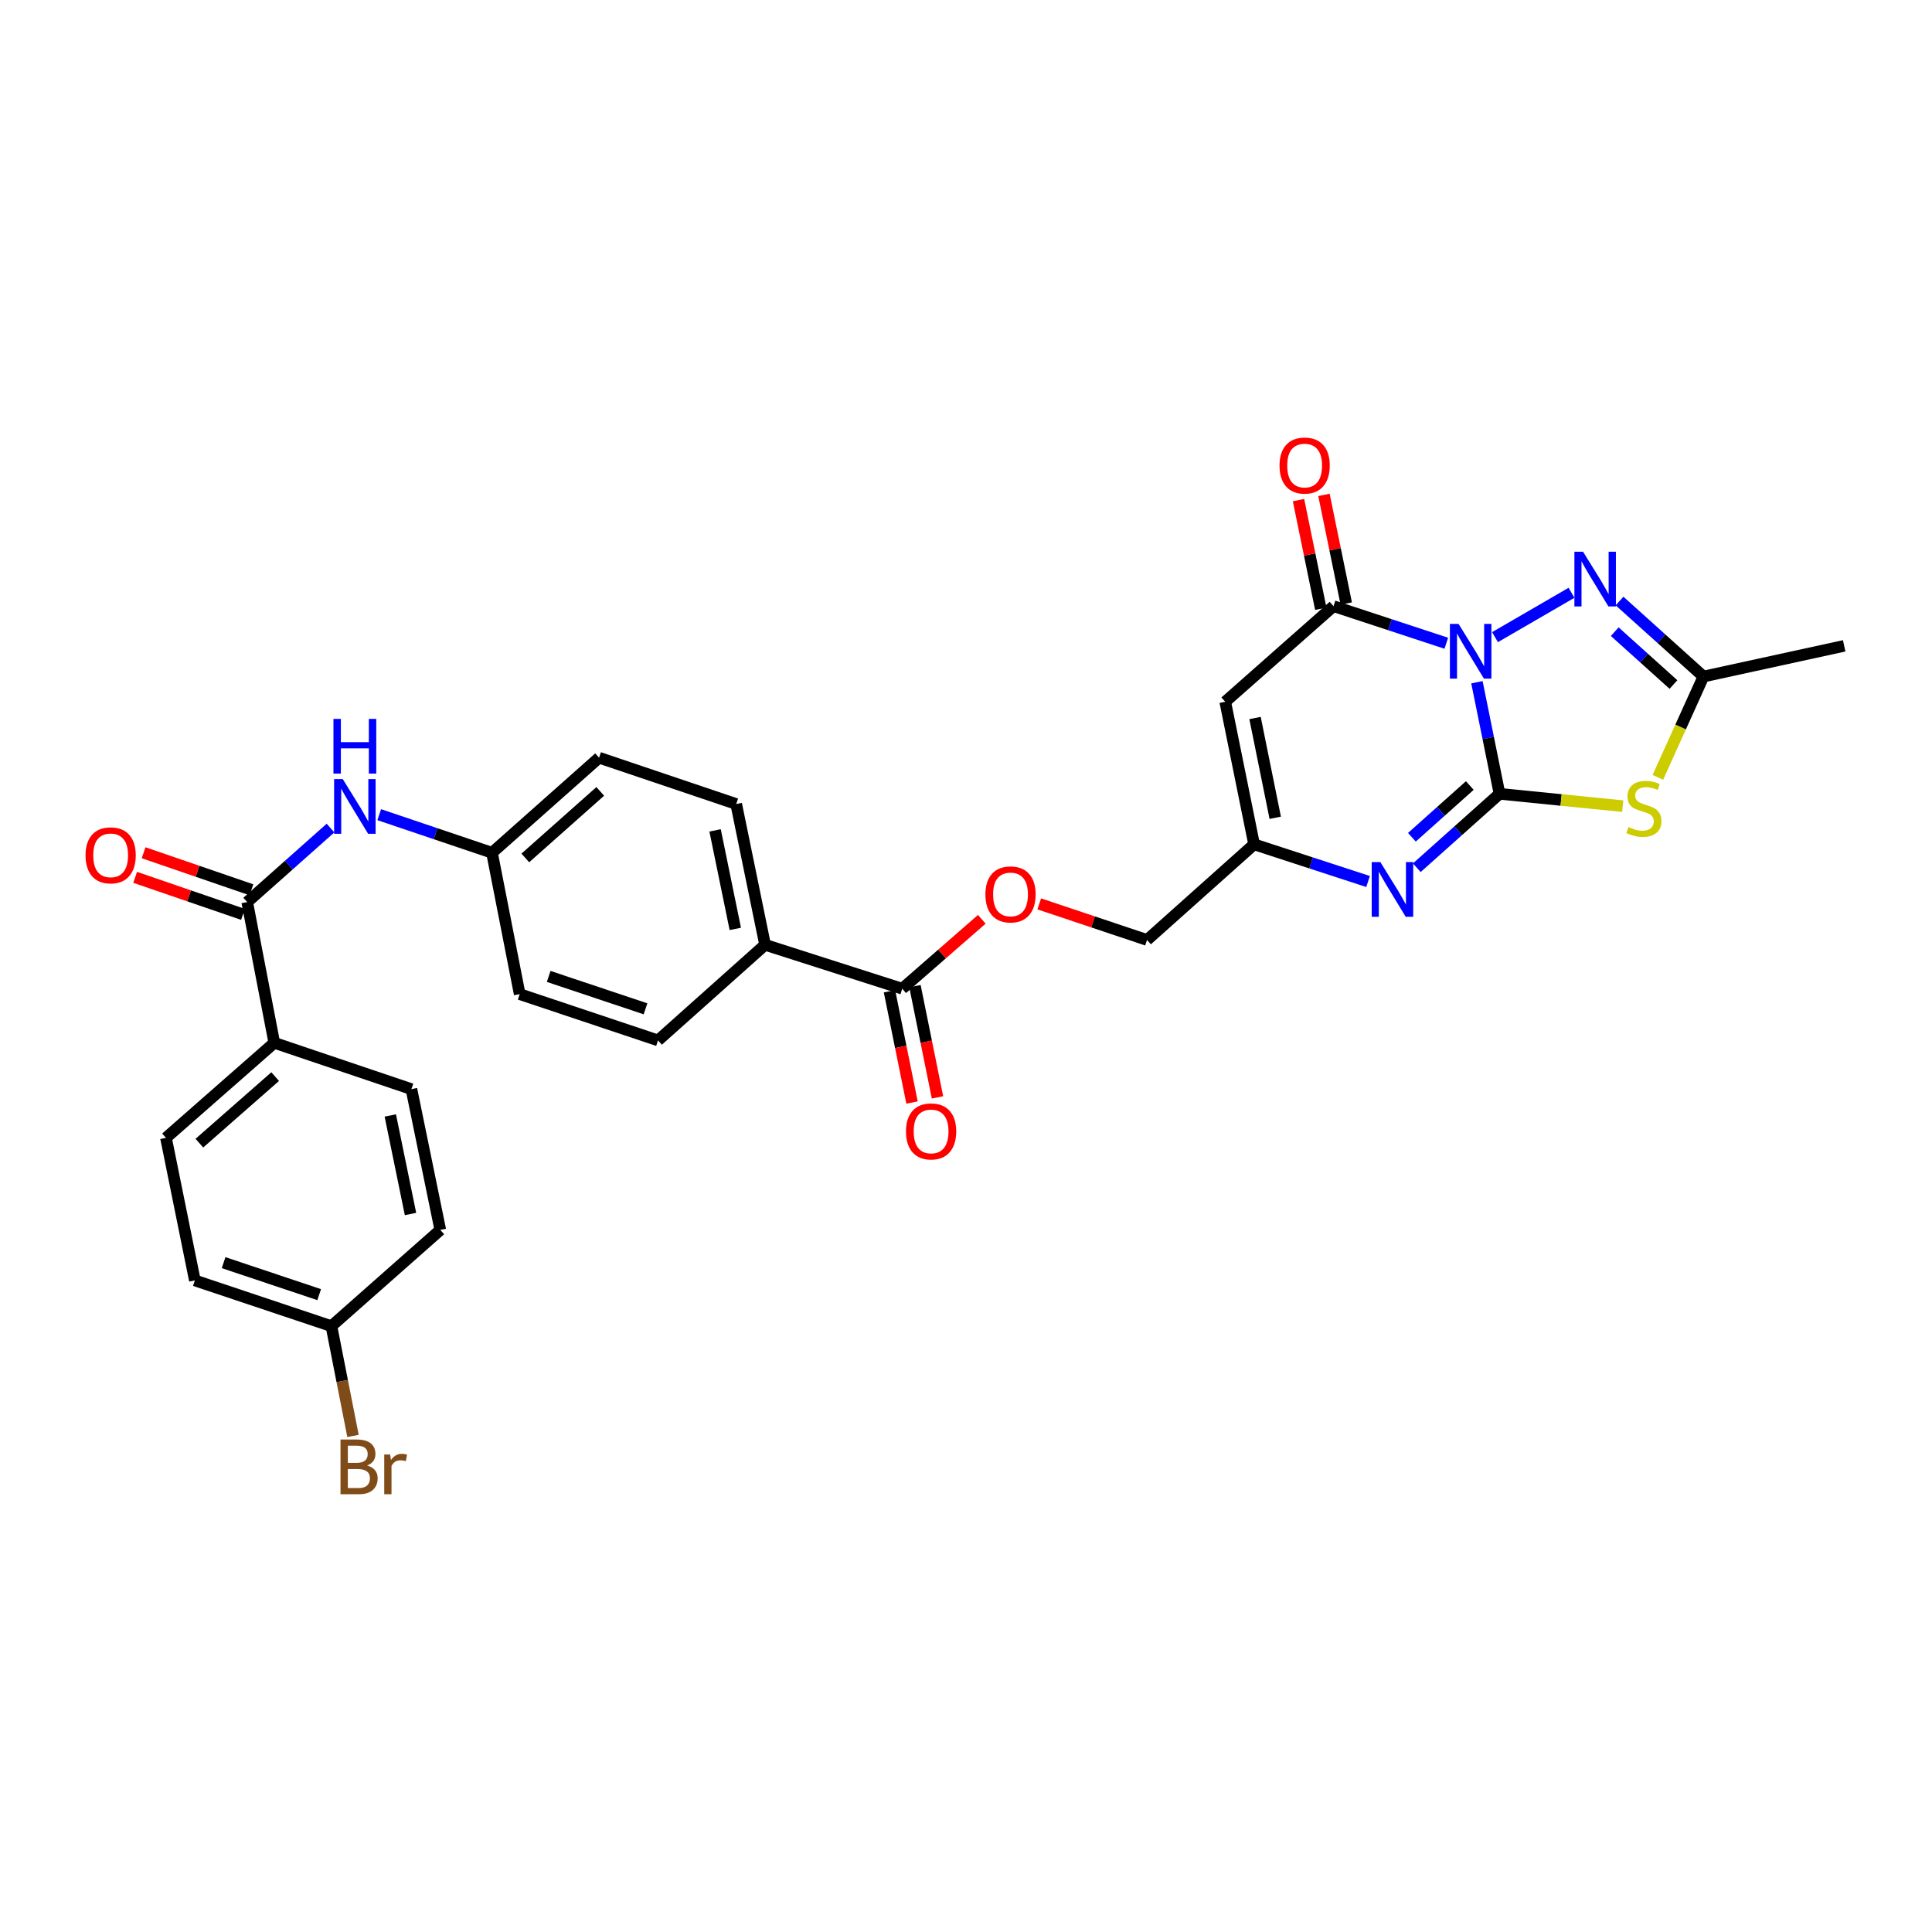 <?xml version='1.0' encoding='iso-8859-1'?>
<svg version='1.1' baseProfile='full'
              xmlns='http://www.w3.org/2000/svg'
                      xmlns:rdkit='http://www.rdkit.org/xml'
                      xmlns:xlink='http://www.w3.org/1999/xlink'
                  xml:space='preserve'
width='1000px' height='1000px' viewBox='0 0 1000 1000'>
<!-- END OF HEADER -->
<rect style='opacity:1.0;fill:#FFFFFF;stroke:none' width='1000' height='1000' x='0' y='0'> </rect>
<path class='bond-0' d='M 764.458,353.133 L 770.307,382.005' style='fill:none;fill-rule:evenodd;stroke:#0000FF;stroke-width:6px;stroke-linecap:butt;stroke-linejoin:miter;stroke-opacity:1' />
<path class='bond-0' d='M 770.307,382.005 L 776.155,410.877' style='fill:none;fill-rule:evenodd;stroke:#000000;stroke-width:6px;stroke-linecap:butt;stroke-linejoin:miter;stroke-opacity:1' />
<path class='bond-2' d='M 748.601,332.943 L 719.413,323.341' style='fill:none;fill-rule:evenodd;stroke:#0000FF;stroke-width:6px;stroke-linecap:butt;stroke-linejoin:miter;stroke-opacity:1' />
<path class='bond-2' d='M 719.413,323.341 L 690.225,313.738' style='fill:none;fill-rule:evenodd;stroke:#000000;stroke-width:6px;stroke-linecap:butt;stroke-linejoin:miter;stroke-opacity:1' />
<path class='bond-3' d='M 773.811,329.784 L 813.409,306.823' style='fill:none;fill-rule:evenodd;stroke:#0000FF;stroke-width:6px;stroke-linecap:butt;stroke-linejoin:miter;stroke-opacity:1' />
<path class='bond-1' d='M 776.155,410.877 L 808.033,414.066' style='fill:none;fill-rule:evenodd;stroke:#000000;stroke-width:6px;stroke-linecap:butt;stroke-linejoin:miter;stroke-opacity:1' />
<path class='bond-1' d='M 808.033,414.066 L 839.911,417.254' style='fill:none;fill-rule:evenodd;stroke:#CCCC00;stroke-width:6px;stroke-linecap:butt;stroke-linejoin:miter;stroke-opacity:1' />
<path class='bond-4' d='M 776.155,410.877 L 754.744,430.004' style='fill:none;fill-rule:evenodd;stroke:#000000;stroke-width:6px;stroke-linecap:butt;stroke-linejoin:miter;stroke-opacity:1' />
<path class='bond-4' d='M 754.744,430.004 L 733.334,449.131' style='fill:none;fill-rule:evenodd;stroke:#0000FF;stroke-width:6px;stroke-linecap:butt;stroke-linejoin:miter;stroke-opacity:1' />
<path class='bond-4' d='M 760.77,406.584 L 745.783,419.973' style='fill:none;fill-rule:evenodd;stroke:#000000;stroke-width:6px;stroke-linecap:butt;stroke-linejoin:miter;stroke-opacity:1' />
<path class='bond-4' d='M 745.783,419.973 L 730.796,433.361' style='fill:none;fill-rule:evenodd;stroke:#0000FF;stroke-width:6px;stroke-linecap:butt;stroke-linejoin:miter;stroke-opacity:1' />
<path class='bond-30' d='M 858.098,402.36 L 869.895,376.268' style='fill:none;fill-rule:evenodd;stroke:#CCCC00;stroke-width:6px;stroke-linecap:butt;stroke-linejoin:miter;stroke-opacity:1' />
<path class='bond-30' d='M 869.895,376.268 L 881.693,350.176' style='fill:none;fill-rule:evenodd;stroke:#000000;stroke-width:6px;stroke-linecap:butt;stroke-linejoin:miter;stroke-opacity:1' />
<path class='bond-5' d='M 690.225,313.738 L 634.179,363.238' style='fill:none;fill-rule:evenodd;stroke:#000000;stroke-width:6px;stroke-linecap:butt;stroke-linejoin:miter;stroke-opacity:1' />
<path class='bond-13' d='M 696.813,312.387 L 691.045,284.27' style='fill:none;fill-rule:evenodd;stroke:#000000;stroke-width:6px;stroke-linecap:butt;stroke-linejoin:miter;stroke-opacity:1' />
<path class='bond-13' d='M 691.045,284.27 L 685.277,256.154' style='fill:none;fill-rule:evenodd;stroke:#FF0000;stroke-width:6px;stroke-linecap:butt;stroke-linejoin:miter;stroke-opacity:1' />
<path class='bond-13' d='M 683.637,315.09 L 677.868,286.973' style='fill:none;fill-rule:evenodd;stroke:#000000;stroke-width:6px;stroke-linecap:butt;stroke-linejoin:miter;stroke-opacity:1' />
<path class='bond-13' d='M 677.868,286.973 L 672.1,258.857' style='fill:none;fill-rule:evenodd;stroke:#FF0000;stroke-width:6px;stroke-linecap:butt;stroke-linejoin:miter;stroke-opacity:1' />
<path class='bond-6' d='M 838.272,311.091 L 859.983,330.633' style='fill:none;fill-rule:evenodd;stroke:#0000FF;stroke-width:6px;stroke-linecap:butt;stroke-linejoin:miter;stroke-opacity:1' />
<path class='bond-6' d='M 859.983,330.633 L 881.693,350.176' style='fill:none;fill-rule:evenodd;stroke:#000000;stroke-width:6px;stroke-linecap:butt;stroke-linejoin:miter;stroke-opacity:1' />
<path class='bond-6' d='M 835.786,326.951 L 850.984,340.631' style='fill:none;fill-rule:evenodd;stroke:#0000FF;stroke-width:6px;stroke-linecap:butt;stroke-linejoin:miter;stroke-opacity:1' />
<path class='bond-6' d='M 850.984,340.631 L 866.181,354.31' style='fill:none;fill-rule:evenodd;stroke:#000000;stroke-width:6px;stroke-linecap:butt;stroke-linejoin:miter;stroke-opacity:1' />
<path class='bond-31' d='M 708.113,456.267 L 678.615,446.646' style='fill:none;fill-rule:evenodd;stroke:#0000FF;stroke-width:6px;stroke-linecap:butt;stroke-linejoin:miter;stroke-opacity:1' />
<path class='bond-31' d='M 678.615,446.646 L 649.117,437.025' style='fill:none;fill-rule:evenodd;stroke:#000000;stroke-width:6px;stroke-linecap:butt;stroke-linejoin:miter;stroke-opacity:1' />
<path class='bond-7' d='M 634.179,363.238 L 649.117,437.025' style='fill:none;fill-rule:evenodd;stroke:#000000;stroke-width:6px;stroke-linecap:butt;stroke-linejoin:miter;stroke-opacity:1' />
<path class='bond-7' d='M 649.603,371.637 L 660.06,423.288' style='fill:none;fill-rule:evenodd;stroke:#000000;stroke-width:6px;stroke-linecap:butt;stroke-linejoin:miter;stroke-opacity:1' />
<path class='bond-29' d='M 881.693,350.176 L 954.545,334.289' style='fill:none;fill-rule:evenodd;stroke:#000000;stroke-width:6px;stroke-linecap:butt;stroke-linejoin:miter;stroke-opacity:1' />
<path class='bond-17' d='M 649.117,437.025 L 593.699,486.532' style='fill:none;fill-rule:evenodd;stroke:#000000;stroke-width:6px;stroke-linecap:butt;stroke-linejoin:miter;stroke-opacity:1' />
<path class='bond-8' d='M 127.949,466.916 L 149.509,447.761' style='fill:none;fill-rule:evenodd;stroke:#000000;stroke-width:6px;stroke-linecap:butt;stroke-linejoin:miter;stroke-opacity:1' />
<path class='bond-8' d='M 149.509,447.761 L 171.07,428.606' style='fill:none;fill-rule:evenodd;stroke:#0000FF;stroke-width:6px;stroke-linecap:butt;stroke-linejoin:miter;stroke-opacity:1' />
<path class='bond-11' d='M 127.949,466.916 L 141.968,539.761' style='fill:none;fill-rule:evenodd;stroke:#000000;stroke-width:6px;stroke-linecap:butt;stroke-linejoin:miter;stroke-opacity:1' />
<path class='bond-15' d='M 130.134,460.555 L 102.229,450.969' style='fill:none;fill-rule:evenodd;stroke:#000000;stroke-width:6px;stroke-linecap:butt;stroke-linejoin:miter;stroke-opacity:1' />
<path class='bond-15' d='M 102.229,450.969 L 74.324,441.384' style='fill:none;fill-rule:evenodd;stroke:#FF0000;stroke-width:6px;stroke-linecap:butt;stroke-linejoin:miter;stroke-opacity:1' />
<path class='bond-15' d='M 125.764,473.277 L 97.859,463.691' style='fill:none;fill-rule:evenodd;stroke:#000000;stroke-width:6px;stroke-linecap:butt;stroke-linejoin:miter;stroke-opacity:1' />
<path class='bond-15' d='M 97.859,463.691 L 69.954,454.105' style='fill:none;fill-rule:evenodd;stroke:#FF0000;stroke-width:6px;stroke-linecap:butt;stroke-linejoin:miter;stroke-opacity:1' />
<path class='bond-9' d='M 466.99,511.753 L 487.587,493.789' style='fill:none;fill-rule:evenodd;stroke:#000000;stroke-width:6px;stroke-linecap:butt;stroke-linejoin:miter;stroke-opacity:1' />
<path class='bond-9' d='M 487.587,493.789 L 508.184,475.825' style='fill:none;fill-rule:evenodd;stroke:#FF0000;stroke-width:6px;stroke-linecap:butt;stroke-linejoin:miter;stroke-opacity:1' />
<path class='bond-12' d='M 466.99,511.753 L 396.006,489.028' style='fill:none;fill-rule:evenodd;stroke:#000000;stroke-width:6px;stroke-linecap:butt;stroke-linejoin:miter;stroke-opacity:1' />
<path class='bond-16' d='M 460.398,513.088 L 466.23,541.88' style='fill:none;fill-rule:evenodd;stroke:#000000;stroke-width:6px;stroke-linecap:butt;stroke-linejoin:miter;stroke-opacity:1' />
<path class='bond-16' d='M 466.23,541.88 L 472.062,570.672' style='fill:none;fill-rule:evenodd;stroke:#FF0000;stroke-width:6px;stroke-linecap:butt;stroke-linejoin:miter;stroke-opacity:1' />
<path class='bond-16' d='M 473.581,510.418 L 479.413,539.21' style='fill:none;fill-rule:evenodd;stroke:#000000;stroke-width:6px;stroke-linecap:butt;stroke-linejoin:miter;stroke-opacity:1' />
<path class='bond-16' d='M 479.413,539.21 L 485.245,568.002' style='fill:none;fill-rule:evenodd;stroke:#FF0000;stroke-width:6px;stroke-linecap:butt;stroke-linejoin:miter;stroke-opacity:1' />
<path class='bond-10' d='M 196.286,421.67 L 225.472,431.529' style='fill:none;fill-rule:evenodd;stroke:#0000FF;stroke-width:6px;stroke-linecap:butt;stroke-linejoin:miter;stroke-opacity:1' />
<path class='bond-10' d='M 225.472,431.529 L 254.657,441.389' style='fill:none;fill-rule:evenodd;stroke:#000000;stroke-width:6px;stroke-linecap:butt;stroke-linejoin:miter;stroke-opacity:1' />
<path class='bond-18' d='M 141.968,539.761 L 85.914,588.962' style='fill:none;fill-rule:evenodd;stroke:#000000;stroke-width:6px;stroke-linecap:butt;stroke-linejoin:miter;stroke-opacity:1' />
<path class='bond-18' d='M 142.433,557.25 L 103.195,591.691' style='fill:none;fill-rule:evenodd;stroke:#000000;stroke-width:6px;stroke-linecap:butt;stroke-linejoin:miter;stroke-opacity:1' />
<path class='bond-19' d='M 141.968,539.761 L 212.952,563.734' style='fill:none;fill-rule:evenodd;stroke:#000000;stroke-width:6px;stroke-linecap:butt;stroke-linejoin:miter;stroke-opacity:1' />
<path class='bond-21' d='M 396.006,489.028 L 381.06,416.161' style='fill:none;fill-rule:evenodd;stroke:#000000;stroke-width:6px;stroke-linecap:butt;stroke-linejoin:miter;stroke-opacity:1' />
<path class='bond-21' d='M 380.587,480.8 L 370.125,429.793' style='fill:none;fill-rule:evenodd;stroke:#000000;stroke-width:6px;stroke-linecap:butt;stroke-linejoin:miter;stroke-opacity:1' />
<path class='bond-22' d='M 396.006,489.028 L 340.587,538.513' style='fill:none;fill-rule:evenodd;stroke:#000000;stroke-width:6px;stroke-linecap:butt;stroke-linejoin:miter;stroke-opacity:1' />
<path class='bond-14' d='M 537.906,467.844 L 565.802,477.188' style='fill:none;fill-rule:evenodd;stroke:#FF0000;stroke-width:6px;stroke-linecap:butt;stroke-linejoin:miter;stroke-opacity:1' />
<path class='bond-14' d='M 565.802,477.188 L 593.699,486.532' style='fill:none;fill-rule:evenodd;stroke:#000000;stroke-width:6px;stroke-linecap:butt;stroke-linejoin:miter;stroke-opacity:1' />
<path class='bond-26' d='M 85.914,588.962 L 100.86,662.748' style='fill:none;fill-rule:evenodd;stroke:#000000;stroke-width:6px;stroke-linecap:butt;stroke-linejoin:miter;stroke-opacity:1' />
<path class='bond-27' d='M 212.952,563.734 L 227.897,636.601' style='fill:none;fill-rule:evenodd;stroke:#000000;stroke-width:6px;stroke-linecap:butt;stroke-linejoin:miter;stroke-opacity:1' />
<path class='bond-27' d='M 202.017,577.366 L 212.479,628.373' style='fill:none;fill-rule:evenodd;stroke:#000000;stroke-width:6px;stroke-linecap:butt;stroke-linejoin:miter;stroke-opacity:1' />
<path class='bond-20' d='M 254.657,441.389 L 268.99,514.555' style='fill:none;fill-rule:evenodd;stroke:#000000;stroke-width:6px;stroke-linecap:butt;stroke-linejoin:miter;stroke-opacity:1' />
<path class='bond-32' d='M 254.657,441.389 L 310.076,392.188' style='fill:none;fill-rule:evenodd;stroke:#000000;stroke-width:6px;stroke-linecap:butt;stroke-linejoin:miter;stroke-opacity:1' />
<path class='bond-32' d='M 271.901,444.067 L 310.693,409.627' style='fill:none;fill-rule:evenodd;stroke:#000000;stroke-width:6px;stroke-linecap:butt;stroke-linejoin:miter;stroke-opacity:1' />
<path class='bond-24' d='M 381.06,416.161 L 310.076,392.188' style='fill:none;fill-rule:evenodd;stroke:#000000;stroke-width:6px;stroke-linecap:butt;stroke-linejoin:miter;stroke-opacity:1' />
<path class='bond-25' d='M 340.587,538.513 L 268.99,514.555' style='fill:none;fill-rule:evenodd;stroke:#000000;stroke-width:6px;stroke-linecap:butt;stroke-linejoin:miter;stroke-opacity:1' />
<path class='bond-25' d='M 334.116,522.163 L 283.998,505.393' style='fill:none;fill-rule:evenodd;stroke:#000000;stroke-width:6px;stroke-linecap:butt;stroke-linejoin:miter;stroke-opacity:1' />
<path class='bond-23' d='M 171.537,686.407 L 227.897,636.601' style='fill:none;fill-rule:evenodd;stroke:#000000;stroke-width:6px;stroke-linecap:butt;stroke-linejoin:miter;stroke-opacity:1' />
<path class='bond-28' d='M 171.537,686.407 L 177.125,714.825' style='fill:none;fill-rule:evenodd;stroke:#000000;stroke-width:6px;stroke-linecap:butt;stroke-linejoin:miter;stroke-opacity:1' />
<path class='bond-28' d='M 177.125,714.825 L 182.713,743.243' style='fill:none;fill-rule:evenodd;stroke:#7F4C19;stroke-width:6px;stroke-linecap:butt;stroke-linejoin:miter;stroke-opacity:1' />
<path class='bond-33' d='M 171.537,686.407 L 100.86,662.748' style='fill:none;fill-rule:evenodd;stroke:#000000;stroke-width:6px;stroke-linecap:butt;stroke-linejoin:miter;stroke-opacity:1' />
<path class='bond-33' d='M 165.206,670.103 L 115.731,653.542' style='fill:none;fill-rule:evenodd;stroke:#000000;stroke-width:6px;stroke-linecap:butt;stroke-linejoin:miter;stroke-opacity:1' />
<path  class='atom-0' d='M 754.949 322.931
L 764.229 337.931
Q 765.149 339.411, 766.629 342.091
Q 768.109 344.771, 768.189 344.931
L 768.189 322.931
L 771.949 322.931
L 771.949 351.251
L 768.069 351.251
L 758.109 334.851
Q 756.949 332.931, 755.709 330.731
Q 754.509 328.531, 754.149 327.851
L 754.149 351.251
L 750.469 351.251
L 750.469 322.931
L 754.949 322.931
' fill='#0000FF'/>
<path  class='atom-2' d='M 842.868 428.07
Q 843.188 428.19, 844.508 428.75
Q 845.828 429.31, 847.268 429.67
Q 848.748 429.99, 850.188 429.99
Q 852.868 429.99, 854.428 428.71
Q 855.988 427.39, 855.988 425.11
Q 855.988 423.55, 855.188 422.59
Q 854.428 421.63, 853.228 421.11
Q 852.028 420.59, 850.028 419.99
Q 847.508 419.23, 845.988 418.51
Q 844.508 417.79, 843.428 416.27
Q 842.388 414.75, 842.388 412.19
Q 842.388 408.63, 844.788 406.43
Q 847.228 404.23, 852.028 404.23
Q 855.308 404.23, 859.028 405.79
L 858.108 408.87
Q 854.708 407.47, 852.148 407.47
Q 849.388 407.47, 847.868 408.63
Q 846.348 409.75, 846.388 411.71
Q 846.388 413.23, 847.148 414.15
Q 847.948 415.07, 849.068 415.59
Q 850.228 416.11, 852.148 416.71
Q 854.708 417.51, 856.228 418.31
Q 857.748 419.11, 858.828 420.75
Q 859.948 422.35, 859.948 425.11
Q 859.948 429.03, 857.308 431.15
Q 854.708 433.23, 850.348 433.23
Q 847.828 433.23, 845.908 432.67
Q 844.028 432.15, 841.788 431.23
L 842.868 428.07
' fill='#CCCC00'/>
<path  class='atom-4' d='M 819.387 285.567
L 828.667 300.567
Q 829.587 302.047, 831.067 304.727
Q 832.547 307.407, 832.627 307.567
L 832.627 285.567
L 836.387 285.567
L 836.387 313.887
L 832.507 313.887
L 822.547 297.487
Q 821.387 295.567, 820.147 293.367
Q 818.947 291.167, 818.587 290.487
L 818.587 313.887
L 814.907 313.887
L 814.907 285.567
L 819.387 285.567
' fill='#0000FF'/>
<path  class='atom-5' d='M 714.476 446.225
L 723.756 461.225
Q 724.676 462.705, 726.156 465.385
Q 727.636 468.065, 727.716 468.225
L 727.716 446.225
L 731.476 446.225
L 731.476 474.545
L 727.596 474.545
L 717.636 458.145
Q 716.476 456.225, 715.236 454.025
Q 714.036 451.825, 713.676 451.145
L 713.676 474.545
L 709.996 474.545
L 709.996 446.225
L 714.476 446.225
' fill='#0000FF'/>
<path  class='atom-11' d='M 177.413 403.249
L 186.693 418.249
Q 187.613 419.729, 189.093 422.409
Q 190.573 425.089, 190.653 425.249
L 190.653 403.249
L 194.413 403.249
L 194.413 431.569
L 190.533 431.569
L 180.573 415.169
Q 179.413 413.249, 178.173 411.049
Q 176.973 408.849, 176.613 408.169
L 176.613 431.569
L 172.933 431.569
L 172.933 403.249
L 177.413 403.249
' fill='#0000FF'/>
<path  class='atom-11' d='M 172.593 372.097
L 176.433 372.097
L 176.433 384.137
L 190.913 384.137
L 190.913 372.097
L 194.753 372.097
L 194.753 400.417
L 190.913 400.417
L 190.913 387.337
L 176.433 387.337
L 176.433 400.417
L 172.593 400.417
L 172.593 372.097
' fill='#0000FF'/>
<path  class='atom-14' d='M 662.279 240.966
Q 662.279 234.166, 665.639 230.366
Q 668.999 226.566, 675.279 226.566
Q 681.559 226.566, 684.919 230.366
Q 688.279 234.166, 688.279 240.966
Q 688.279 247.846, 684.879 251.766
Q 681.479 255.646, 675.279 255.646
Q 669.039 255.646, 665.639 251.766
Q 662.279 247.886, 662.279 240.966
M 675.279 252.446
Q 679.599 252.446, 681.919 249.566
Q 684.279 246.646, 684.279 240.966
Q 684.279 235.406, 681.919 232.606
Q 679.599 229.766, 675.279 229.766
Q 670.959 229.766, 668.599 232.566
Q 666.279 235.366, 666.279 240.966
Q 666.279 246.686, 668.599 249.566
Q 670.959 252.446, 675.279 252.446
' fill='#FF0000'/>
<path  class='atom-15' d='M 510.043 462.946
Q 510.043 456.146, 513.403 452.346
Q 516.763 448.546, 523.043 448.546
Q 529.323 448.546, 532.683 452.346
Q 536.043 456.146, 536.043 462.946
Q 536.043 469.826, 532.643 473.746
Q 529.243 477.626, 523.043 477.626
Q 516.803 477.626, 513.403 473.746
Q 510.043 469.866, 510.043 462.946
M 523.043 474.426
Q 527.363 474.426, 529.683 471.546
Q 532.043 468.626, 532.043 462.946
Q 532.043 457.386, 529.683 454.586
Q 527.363 451.746, 523.043 451.746
Q 518.723 451.746, 516.363 454.546
Q 514.043 457.346, 514.043 462.946
Q 514.043 468.666, 516.363 471.546
Q 518.723 474.426, 523.043 474.426
' fill='#FF0000'/>
<path  class='atom-16' d='M 44.271 442.717
Q 44.271 435.917, 47.631 432.117
Q 50.991 428.317, 57.271 428.317
Q 63.551 428.317, 66.911 432.117
Q 70.271 435.917, 70.271 442.717
Q 70.271 449.597, 66.871 453.517
Q 63.471 457.397, 57.271 457.397
Q 51.031 457.397, 47.631 453.517
Q 44.271 449.637, 44.271 442.717
M 57.271 454.197
Q 61.591 454.197, 63.911 451.317
Q 66.271 448.397, 66.271 442.717
Q 66.271 437.157, 63.911 434.357
Q 61.591 431.517, 57.271 431.517
Q 52.951 431.517, 50.591 434.317
Q 48.271 437.117, 48.271 442.717
Q 48.271 448.437, 50.591 451.317
Q 52.951 454.197, 57.271 454.197
' fill='#FF0000'/>
<path  class='atom-17' d='M 468.935 585.619
Q 468.935 578.819, 472.295 575.019
Q 475.655 571.219, 481.935 571.219
Q 488.215 571.219, 491.575 575.019
Q 494.935 578.819, 494.935 585.619
Q 494.935 592.499, 491.535 596.419
Q 488.135 600.299, 481.935 600.299
Q 475.695 600.299, 472.295 596.419
Q 468.935 592.539, 468.935 585.619
M 481.935 597.099
Q 486.255 597.099, 488.575 594.219
Q 490.935 591.299, 490.935 585.619
Q 490.935 580.059, 488.575 577.259
Q 486.255 574.419, 481.935 574.419
Q 477.615 574.419, 475.255 577.219
Q 472.935 580.019, 472.935 585.619
Q 472.935 591.339, 475.255 594.219
Q 477.615 597.099, 481.935 597.099
' fill='#FF0000'/>
<path  class='atom-29' d='M 190.003 758.54
Q 192.723 759.3, 194.083 760.98
Q 195.483 762.62, 195.483 765.06
Q 195.483 768.98, 192.963 771.22
Q 190.483 773.42, 185.763 773.42
L 176.243 773.42
L 176.243 745.1
L 184.603 745.1
Q 189.443 745.1, 191.883 747.06
Q 194.323 749.02, 194.323 752.62
Q 194.323 756.9, 190.003 758.54
M 180.043 748.3
L 180.043 757.18
L 184.603 757.18
Q 187.403 757.18, 188.843 756.06
Q 190.323 754.9, 190.323 752.62
Q 190.323 748.3, 184.603 748.3
L 180.043 748.3
M 185.763 770.22
Q 188.523 770.22, 190.003 768.9
Q 191.483 767.58, 191.483 765.06
Q 191.483 762.74, 189.843 761.58
Q 188.243 760.38, 185.163 760.38
L 180.043 760.38
L 180.043 770.22
L 185.763 770.22
' fill='#7F4C19'/>
<path  class='atom-29' d='M 201.923 752.86
L 202.363 755.7
Q 204.523 752.5, 208.043 752.5
Q 209.163 752.5, 210.683 752.9
L 210.083 756.26
Q 208.363 755.86, 207.403 755.86
Q 205.723 755.86, 204.603 756.54
Q 203.523 757.18, 202.643 758.74
L 202.643 773.42
L 198.883 773.42
L 198.883 752.86
L 201.923 752.86
' fill='#7F4C19'/>
</svg>
